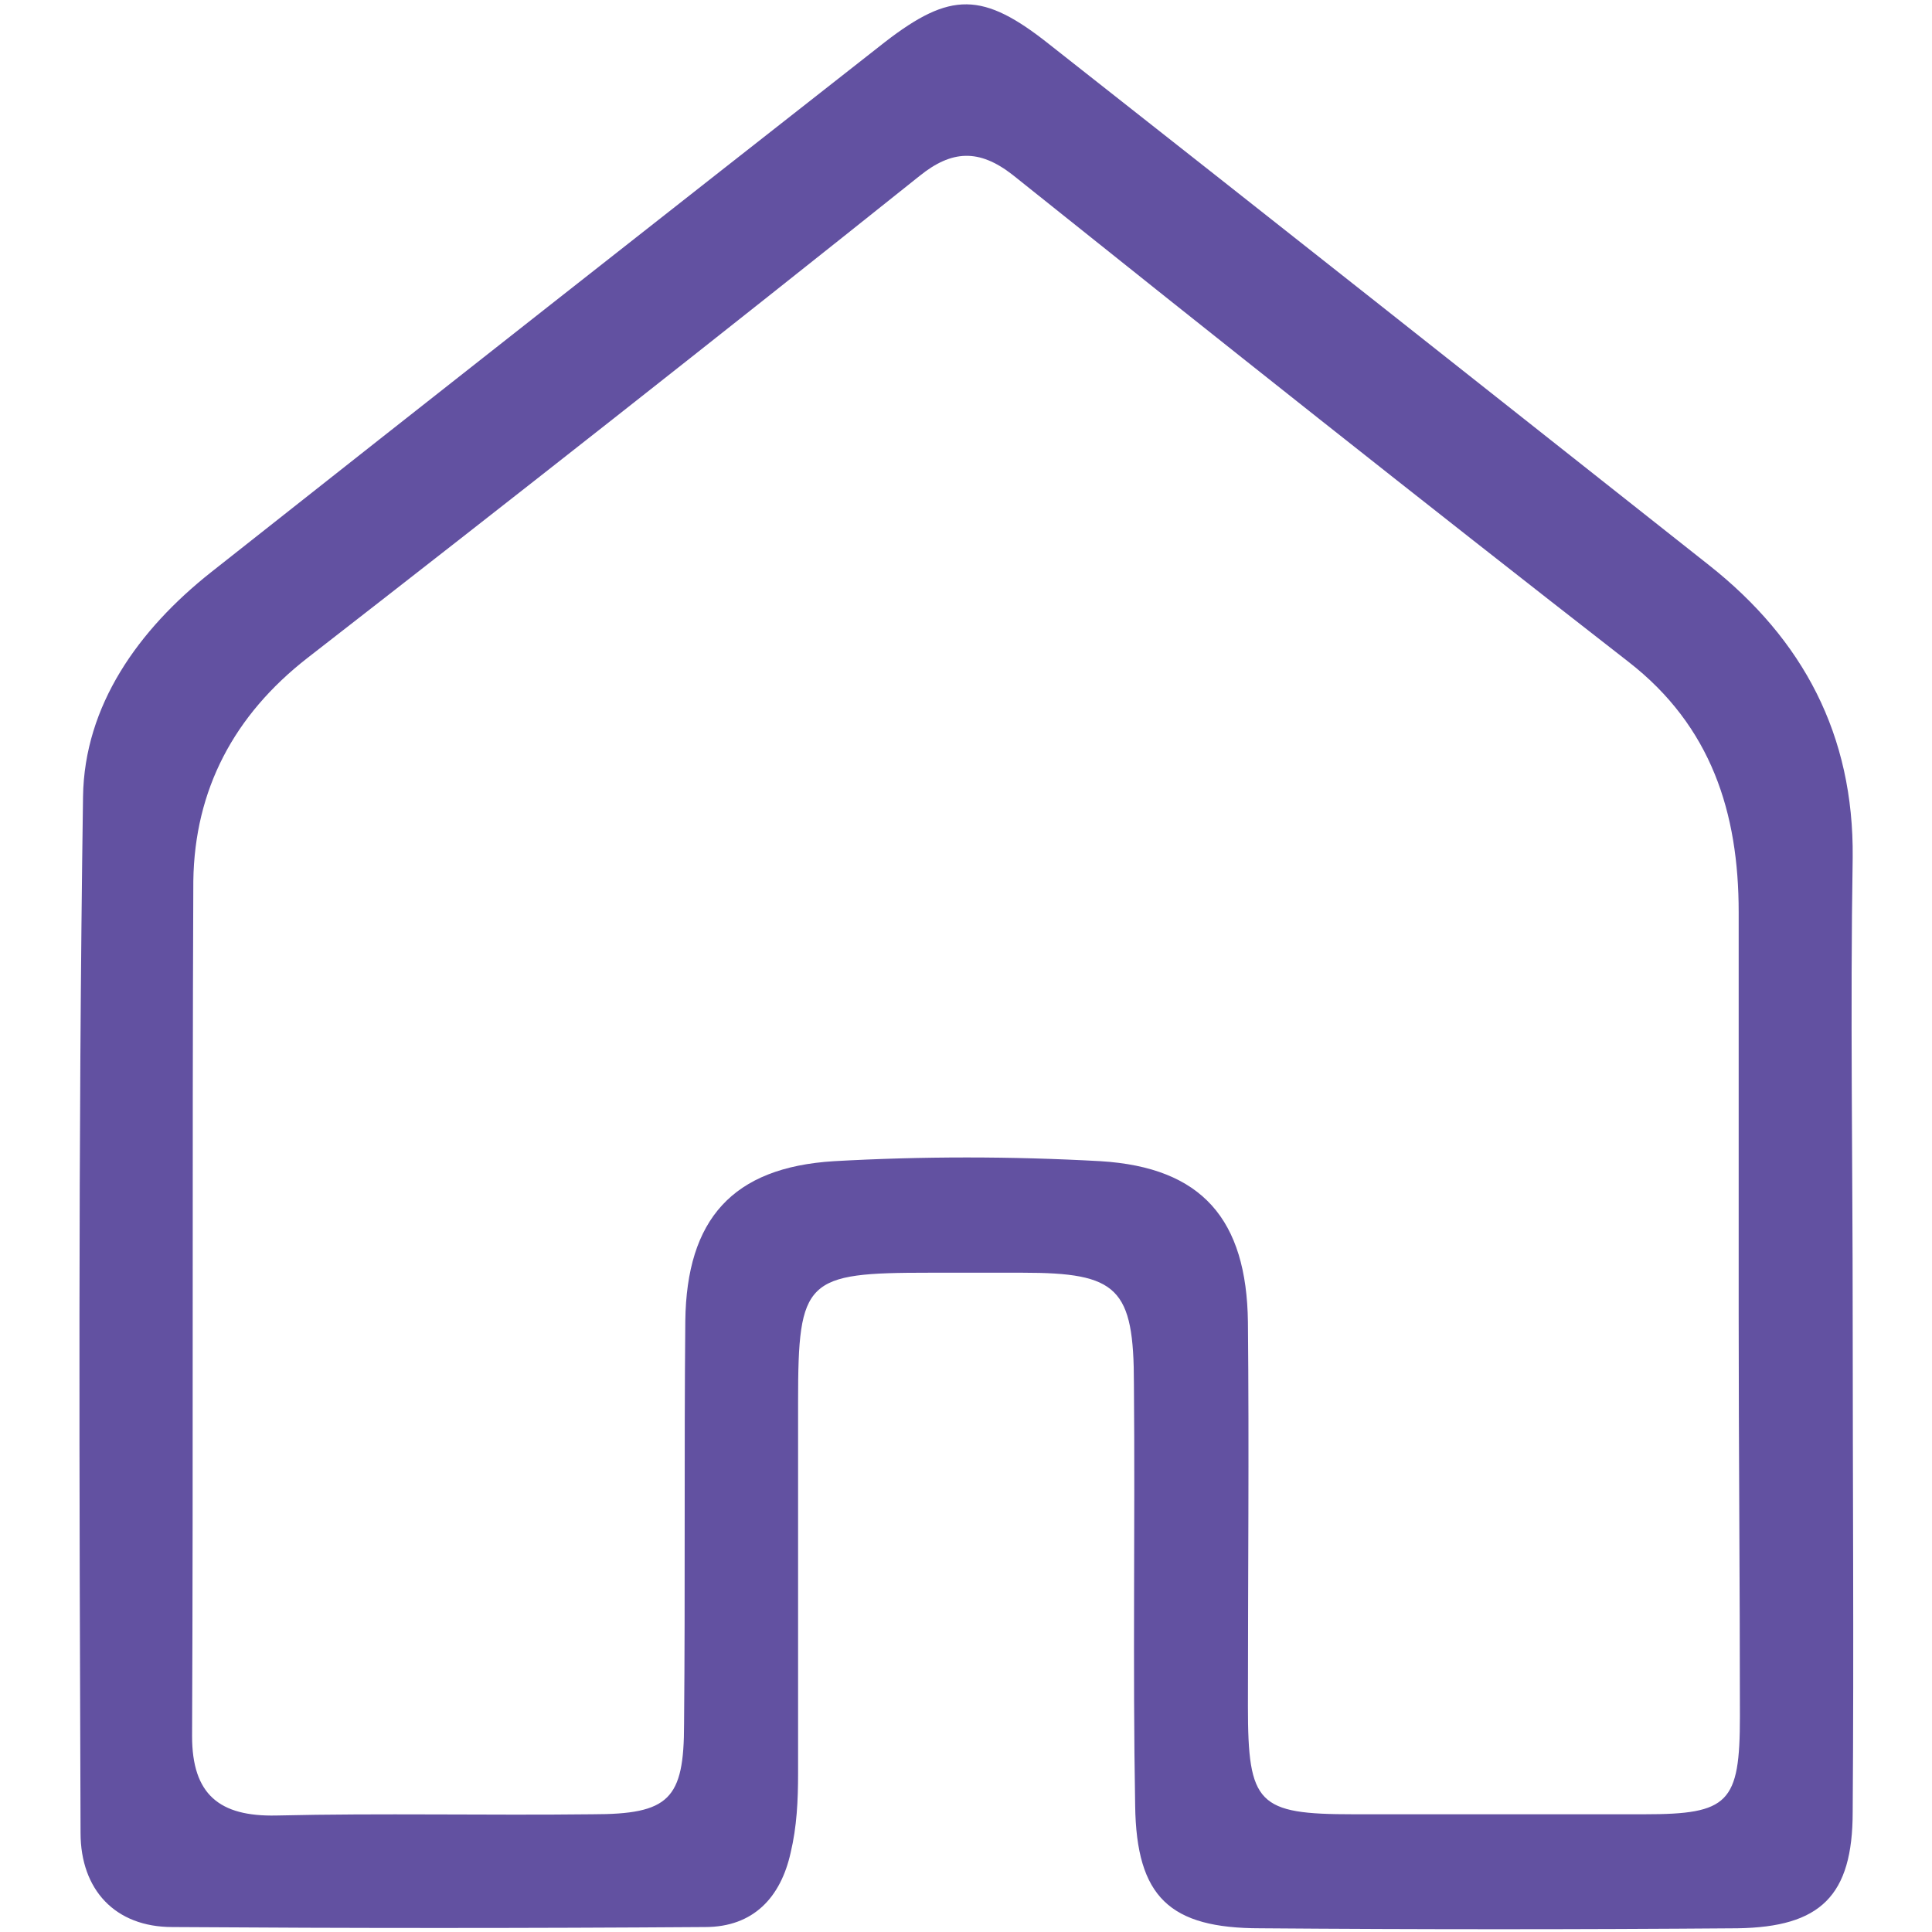 <?xml version="1.0" encoding="utf-8"?>
<!-- Generator: Adobe Illustrator 23.0.3, SVG Export Plug-In . SVG Version: 6.00 Build 0)  -->
<svg version="1.1" id="Layer_1" xmlns="http://www.w3.org/2000/svg" xmlns:xlink="http://www.w3.org/1999/xlink" x="0px" y="0px"
	 viewBox="0 0 155.9 155.9" style="enable-background:new 0 0 155.9 155.9;" xml:space="preserve">
<style type="text/css">
	.st0{fill:#6251A1;}
</style>
<g>
	<path class="st0" d="M149.5,106.2c0,13.3,0.1,26.7,0,40c0,6.8-2.6,9.3-9.3,9.4c-12.8,0.1-25.7,0.1-38.5,0c-7.3,0-10-2.5-10.1-9.9
		c-0.2-11.3,0-22.7-0.1-34c0-7.8-1.3-9-9-9c-2.5,0-5,0-7.5,0c-10,0-10.6,0.5-10.6,10.4c0,10,0,20,0,30c0,2.2-0.1,4.3-0.6,6.4
		c-0.8,3.6-3,6-6.9,6c-14.3,0.1-28.6,0.1-43,0c-4.6,0-7.4-3-7.4-7.6C6.4,120,6.3,92.2,6.7,64.3c0.1-7.4,4.5-13.5,10.3-18.1
		C35.1,31.9,53.3,17.6,71.4,3.4c5.3-4.1,7.9-4.1,13.3,0.2c17.8,14,35.5,28,53.2,42c7.6,6,11.7,13.7,11.6,23.6
		C149.3,81.5,149.5,93.8,149.5,106.2z M140.3,106.1c0-10.8,0-21.7,0-32.5c0-8-2.2-15-8.9-20.2c-16.7-13-33.2-26.1-49.7-39.3
		c-2.7-2.1-4.9-2-7.5,0.1c-16.4,13.1-32.8,26-49.4,38.9c-5.9,4.6-9.1,10.6-9.2,18c-0.1,23,0,46-0.1,69c0,4.7,2.2,6.5,6.8,6.4
		c8.5-0.2,17,0,25.5-0.1c6.2,0,7.4-1.2,7.4-7.3c0.1-10.8,0-21.7,0.1-32.5c0.1-8.2,3.8-12.4,12-12.9c7.1-0.4,14.3-0.4,21.5,0
		c8.2,0.5,11.8,4.7,11.9,13c0.1,10.3,0,20.7,0,31c0,7.9,0.8,8.7,8.5,8.7c7.8,0,15.7,0,23.5,0c6.8,0,7.7-0.9,7.7-7.9
		C140.4,127.7,140.3,116.9,140.3,106.1z"/>
</g>
</svg>
